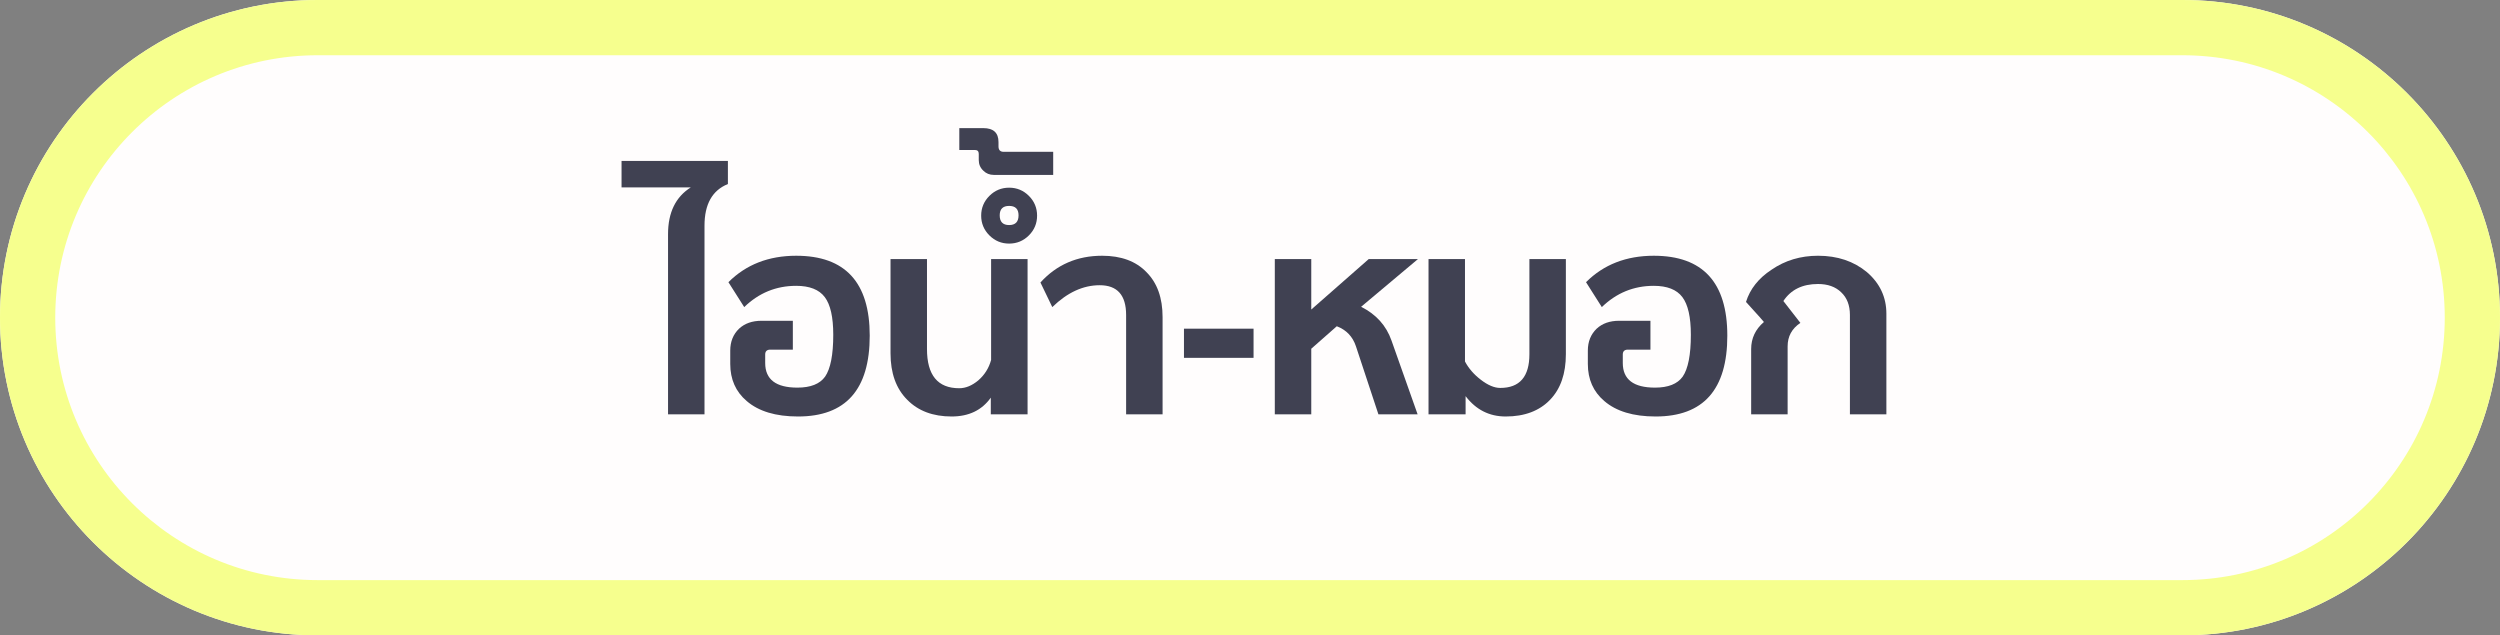 <?xml version="1.0" encoding="UTF-8"?> <svg xmlns="http://www.w3.org/2000/svg" width="181" height="46" viewBox="0 0 181 46" fill="none"><rect x="0" y="0" width="181" height="46" fill="#808080" stroke="none"/><path d="M0 23C0 10.297 10.297 0 23 0H158C170.703 0 181 10.297 181 23V23C181 35.703 170.703 46 158 46H23C10.297 46 0 35.703 0 23V23Z" fill="#FFFDFD"></path><path fill-rule="evenodd" clip-rule="evenodd" d="M158 4H23C12.507 4 4 12.507 4 23C4 33.493 12.507 42 23 42H158C168.493 42 177 33.493 177 23C177 12.507 168.493 4 158 4ZM23 0C10.297 0 0 10.297 0 23C0 35.703 10.297 46 23 46H158C170.703 46 181 35.703 181 23C181 10.297 170.703 0 158 0H23Z" fill="#F6FF8E"></path><path d="M51.006 30H48.366V16.954C48.366 15.385 48.916 14.256 50.016 13.566H45V11.652H52.7V13.324C51.571 13.779 51.006 14.784 51.006 16.338V30Z" fill="#404152"></path><path d="M57.402 25.314H55.73C55.51 25.329 55.4 25.446 55.4 25.666V26.282C55.4 27.47 56.178 28.064 57.732 28.064C58.686 28.064 59.353 27.8 59.734 27.272C60.13 26.7 60.328 25.688 60.328 24.236C60.328 22.96 60.123 22.051 59.712 21.508C59.302 20.966 58.612 20.694 57.644 20.694C56.192 20.694 54.938 21.208 53.882 22.234L52.738 20.43C54.014 19.154 55.65 18.516 57.644 18.516C61.194 18.516 62.968 20.445 62.968 24.302C62.968 28.204 61.238 30.154 57.776 30.154C56.163 30.154 54.924 29.78 54.058 29.032C53.266 28.358 52.87 27.463 52.87 26.348V25.38C52.87 24.735 53.083 24.207 53.508 23.796C53.919 23.415 54.462 23.224 55.136 23.224H57.402V25.314Z" fill="#404152"></path><path d="M74.396 30H71.734V28.79C71.089 29.7 70.143 30.154 68.896 30.154C67.547 30.154 66.476 29.751 65.684 28.944C64.877 28.138 64.474 27.016 64.474 25.578V18.758H67.114V25.27C67.114 27.162 67.891 28.108 69.446 28.108C69.915 28.108 70.377 27.918 70.832 27.536C71.287 27.14 71.595 26.649 71.756 26.062V18.758H74.396V30Z" fill="#404152"></path><path d="M75.085 15.612C75.085 16.17 74.888 16.646 74.492 17.042C74.096 17.438 73.619 17.636 73.061 17.636C72.504 17.636 72.028 17.438 71.632 17.042C71.236 16.646 71.037 16.17 71.037 15.612C71.037 15.055 71.236 14.578 71.632 14.182C72.028 13.786 72.504 13.588 73.061 13.588C73.619 13.588 74.096 13.786 74.492 14.182C74.888 14.578 75.085 15.055 75.085 15.612ZM73.061 16.294C73.516 16.294 73.743 16.06 73.743 15.59C73.743 15.136 73.516 14.908 73.061 14.908C72.607 14.908 72.379 15.136 72.379 15.59C72.379 16.06 72.607 16.294 73.061 16.294Z" fill="#404152"></path><path d="M76.251 12.664H71.962C71.653 12.664 71.397 12.562 71.192 12.356C70.972 12.151 70.862 11.894 70.862 11.586V11.146C70.862 10.956 70.773 10.86 70.597 10.86H69.454V9.276H71.192C71.925 9.276 72.291 9.614 72.291 10.288V10.596C72.291 10.86 72.416 10.992 72.665 10.992H76.251V12.664Z" fill="#404152"></path><path d="M84.171 30H81.531V22.806C81.531 21.369 80.894 20.65 79.618 20.65C78.415 20.65 77.271 21.178 76.186 22.234L75.328 20.452C76.501 19.162 77.99 18.516 79.793 18.516C81.172 18.516 82.243 18.912 83.005 19.704C83.783 20.482 84.171 21.567 84.171 22.96V30Z" fill="#404152"></path><path d="M90.757 25.908H85.719V23.796H90.757V25.908Z" fill="#404152"></path><path d="M102.636 30H99.798L98.17 25.072C97.936 24.368 97.474 23.884 96.784 23.62L94.936 25.248V30H92.296V18.758H94.936V22.41L99.094 18.758H102.658L98.544 22.212C99.63 22.755 100.363 23.569 100.744 24.654L102.636 30Z" fill="#404152"></path><path d="M113.369 25.644C113.369 27.052 112.988 28.152 112.225 28.944C111.448 29.751 110.377 30.154 109.013 30.154C107.825 30.154 106.857 29.663 106.109 28.68V30H103.425V18.758H106.065V26.172C106.329 26.671 106.71 27.111 107.209 27.492C107.722 27.888 108.192 28.086 108.617 28.086C110.025 28.086 110.729 27.272 110.729 25.644V18.758H113.369V25.644Z" fill="#404152"></path><path d="M119.492 25.314H117.82C117.6 25.329 117.49 25.446 117.49 25.666V26.282C117.49 27.47 118.268 28.064 119.822 28.064C120.776 28.064 121.443 27.8 121.824 27.272C122.22 26.7 122.418 25.688 122.418 24.236C122.418 22.96 122.213 22.051 121.802 21.508C121.392 20.966 120.702 20.694 119.734 20.694C118.282 20.694 117.028 21.208 115.972 22.234L114.828 20.43C116.104 19.154 117.74 18.516 119.734 18.516C123.284 18.516 125.058 20.445 125.058 24.302C125.058 28.204 123.328 30.154 119.866 30.154C118.253 30.154 117.014 29.78 116.148 29.032C115.356 28.358 114.96 27.463 114.96 26.348V25.38C114.96 24.735 115.173 24.207 115.598 23.796C116.009 23.415 116.552 23.224 117.226 23.224H119.492V25.314Z" fill="#404152"></path><path d="M136.574 30H133.934V22.806C133.934 22.102 133.721 21.552 133.296 21.156C132.885 20.76 132.328 20.562 131.624 20.562C130.494 20.562 129.658 20.973 129.116 21.794L130.348 23.378C129.732 23.789 129.424 24.354 129.424 25.072V30H126.784V25.27C126.784 24.493 127.092 23.84 127.708 23.312C127.722 23.312 127.29 22.828 126.41 21.86C126.703 20.922 127.319 20.144 128.258 19.528C129.24 18.854 130.362 18.516 131.624 18.516C133.032 18.516 134.212 18.912 135.166 19.704C136.104 20.511 136.574 21.516 136.574 22.718V30Z" fill="#404152"></path></svg> 